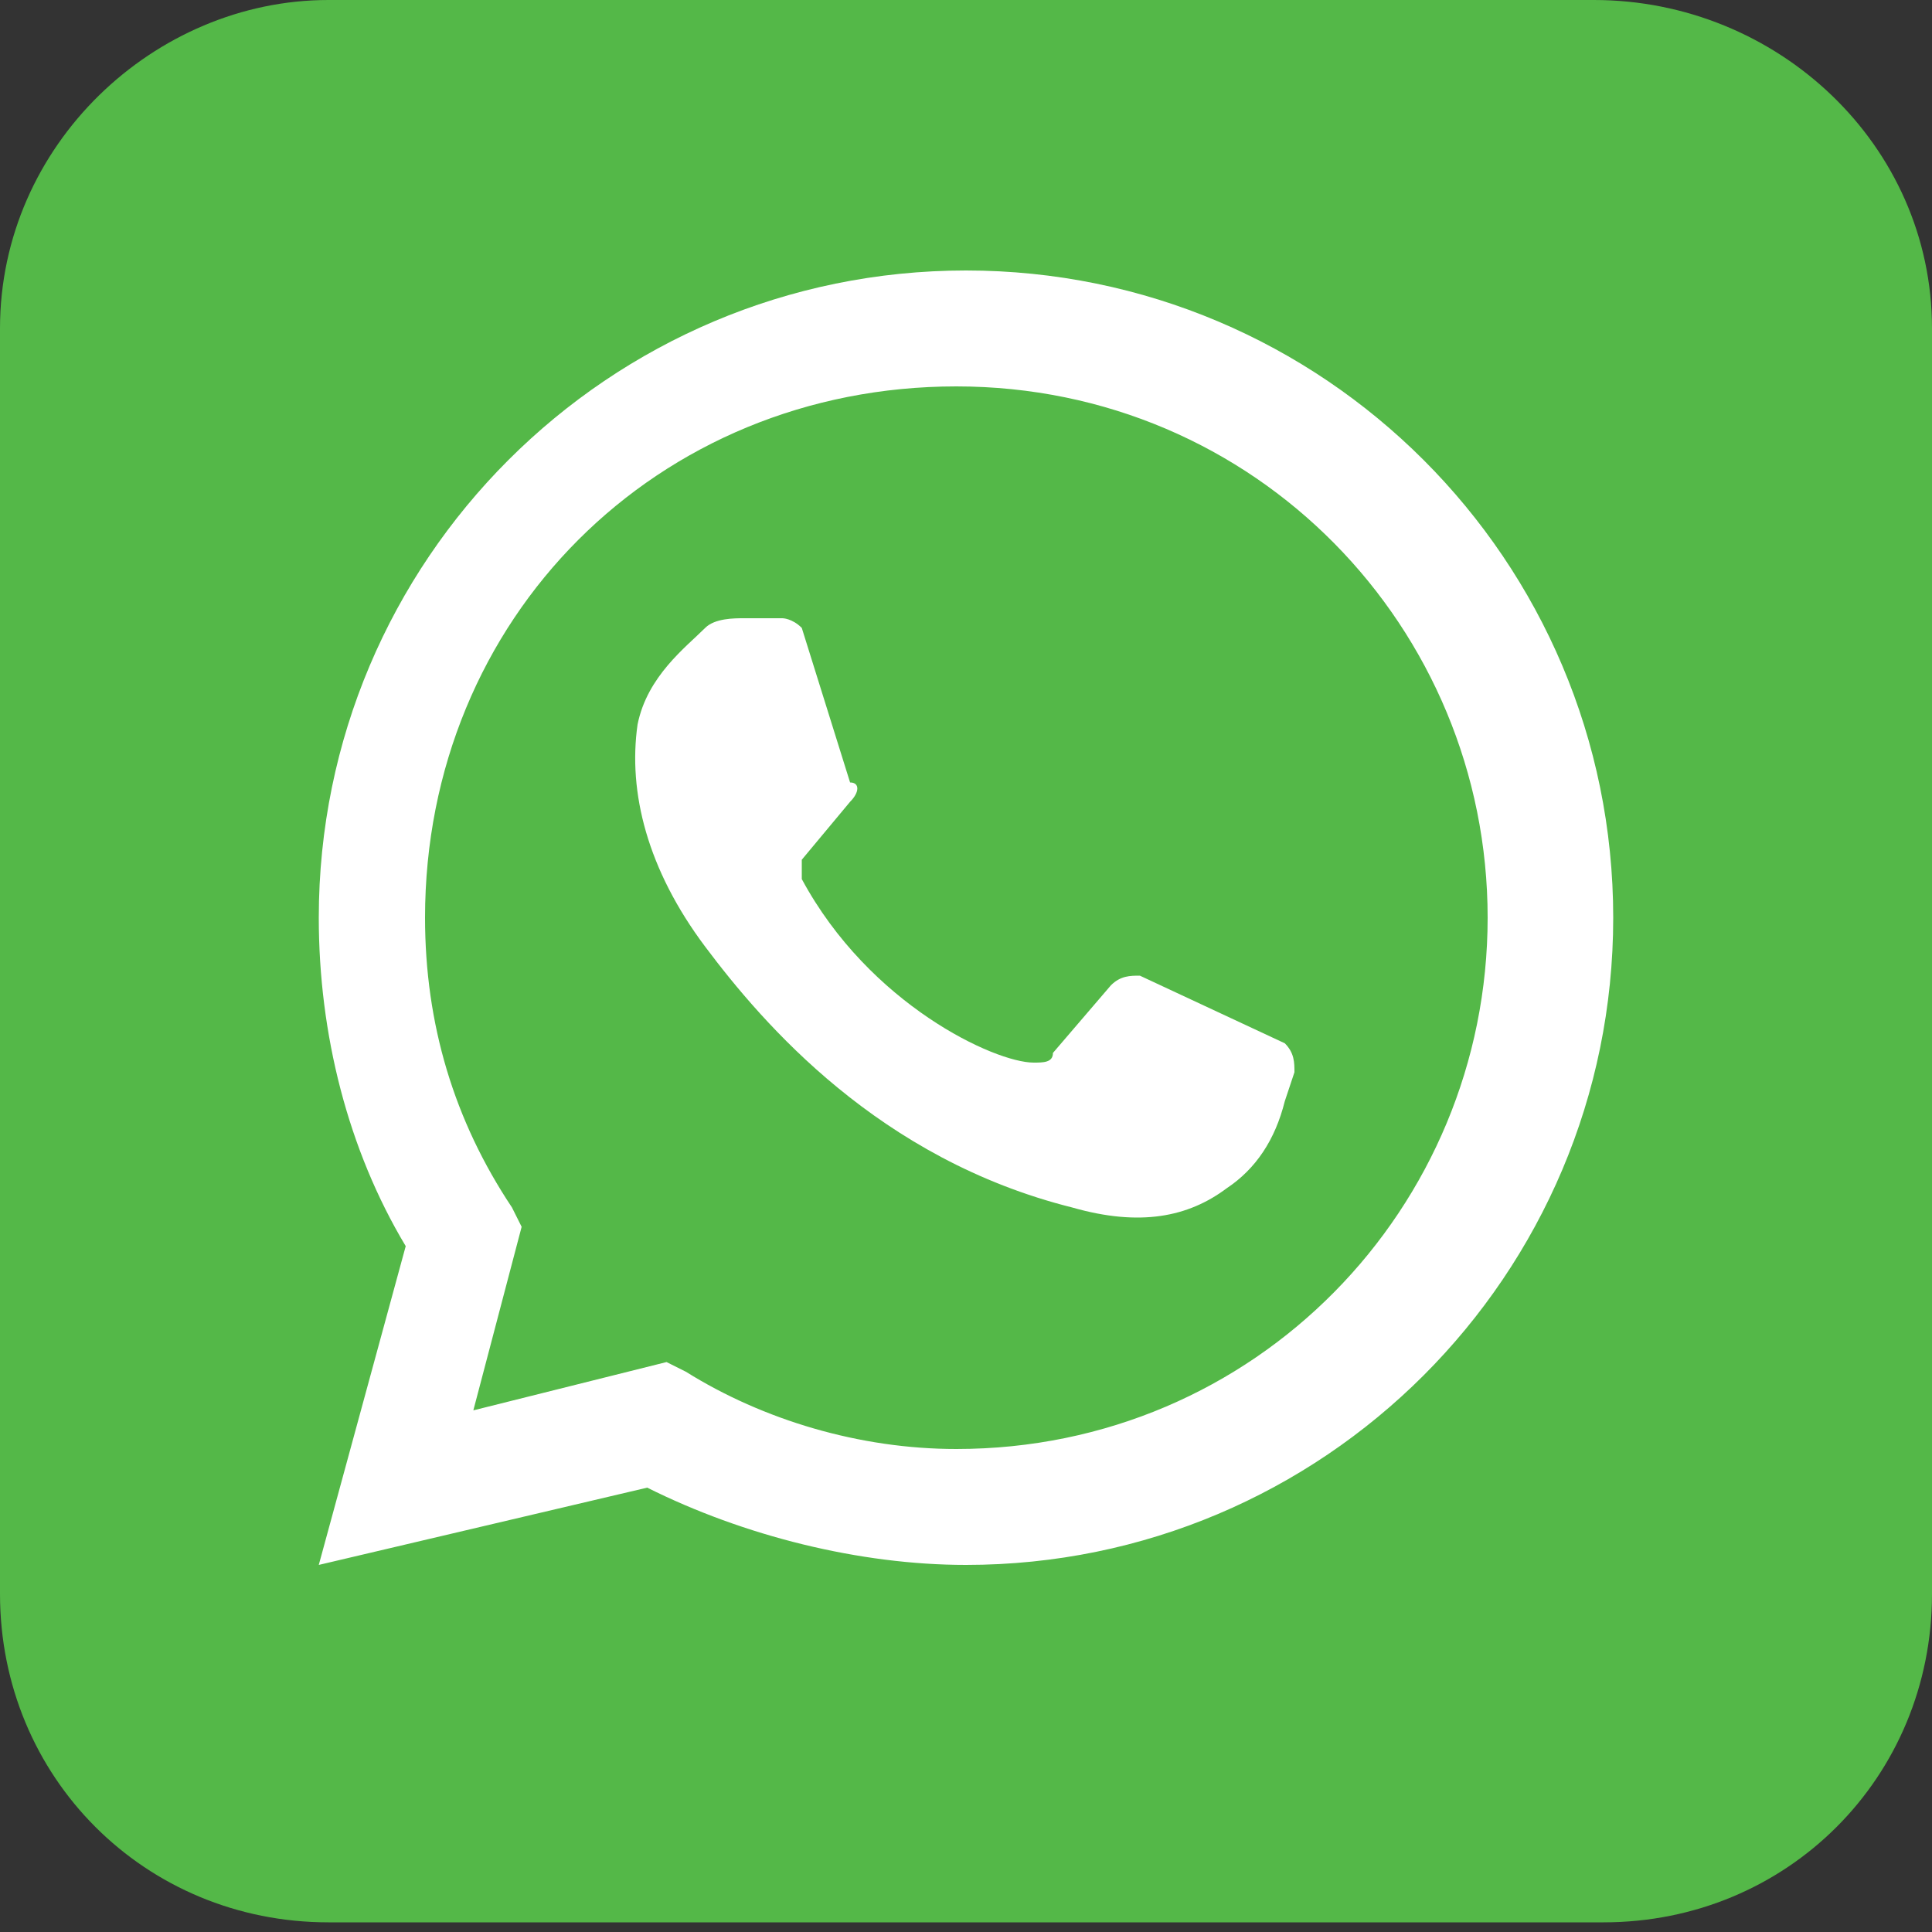 <?xml version="1.0" encoding="utf-8"?>
<!-- Generator: Adobe Illustrator 24.1.3, SVG Export Plug-In . SVG Version: 6.00 Build 0)  -->
<svg version="1.1" id="Layer_1" xmlns="http://www.w3.org/2000/svg" xmlns:xlink="http://www.w3.org/1999/xlink" x="0px" y="0px"
	 viewBox="0 0 20 20" style="enable-background:new 0 0 20 20;" xml:space="preserve">
<rect x="0" y="0" width="20" height="20" fill="#333333" stroke="none"/>
<style type="text/css">
	.st0{fill:#54B848;}
	.st1{fill:#FFFFFF;}
</style>
<g>
	<path class="st0" d="M20,16.5c0,1.9-1.5,3.4-3.4,3.4H3.4c-1.9,0-3.4-1.5-3.4-3.4V3.4C0,1.5,1.6,0,3.4,0h13.1C18.4,0,20,1.5,20,3.4
		L20,16.5L20,16.5z"/>
	<g>
		<g>
			<path class="st1" d="M3.3,16.2l0.9-3.3c-0.6-1-0.9-2.2-0.9-3.4c0-3.7,3-6.7,6.7-6.7s6.7,3,6.7,6.7s-3,6.7-6.7,6.7
				c-1.1,0-2.3-0.3-3.3-0.8L3.3,16.2z M6.9,14.1l0.2,0.1C7.9,14.7,8.9,15,9.9,15c3.1,0,5.5-2.5,5.5-5.5S13,4,9.9,4S4.4,6.4,4.4,9.5
				c0,1.1,0.3,2.1,0.9,3l0.1,0.2l-0.5,1.9L6.9,14.1z"/>
			<path class="st1" d="M8.1,6.4l-0.4,0c-0.1,0-0.3,0-0.4,0.1C7.1,6.7,6.7,7,6.6,7.5C6.5,8.2,6.7,9,7.3,9.8c0.6,0.8,1.8,2.2,3.8,2.7
				c0.7,0.2,1.2,0.1,1.6-0.2c0.3-0.2,0.5-0.5,0.6-0.9l0.1-0.3c0-0.1,0-0.2-0.1-0.3l-1.5-0.7c-0.1,0-0.2,0-0.3,0.1l-0.6,0.7
				c0,0.1-0.1,0.1-0.2,0.1C10.3,11,9,10.4,8.3,9.1c0-0.1,0-0.1,0-0.2l0.5-0.6c0.1-0.1,0.1-0.2,0-0.2L8.3,6.5
				C8.2,6.4,8.1,6.4,8.1,6.4z"/>
		</g>
	</g>
</g>
</svg>
